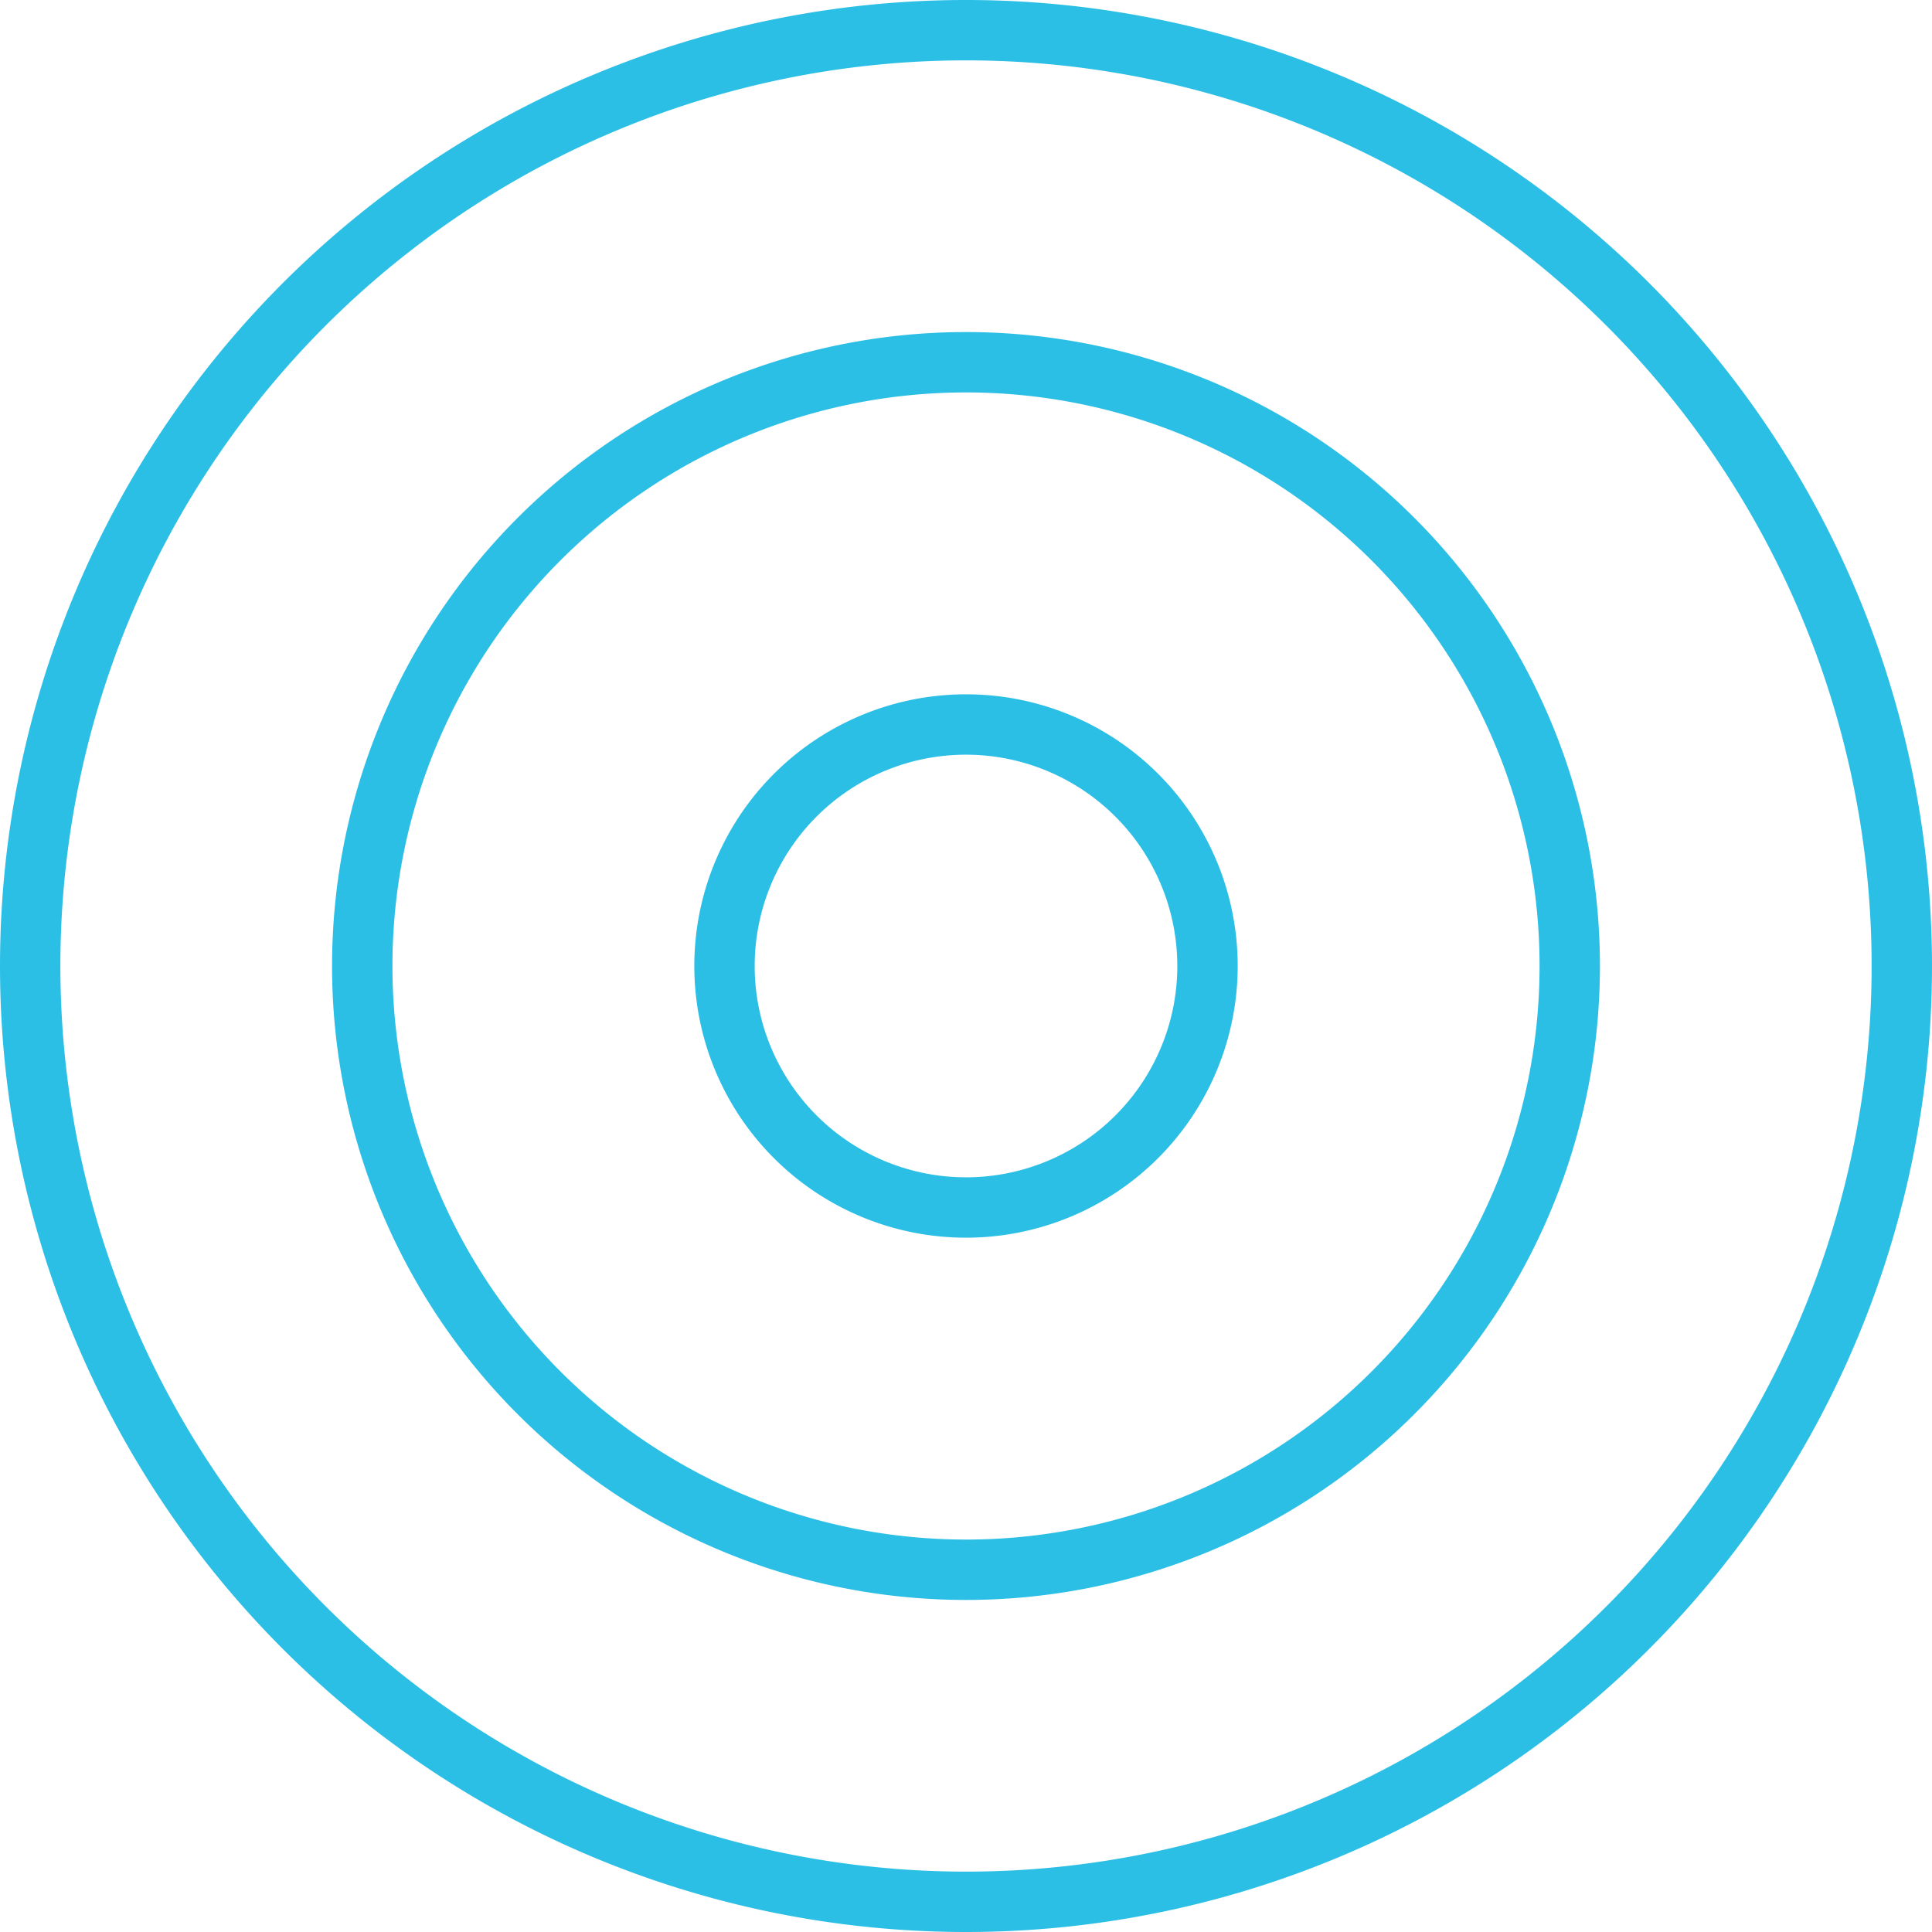 <svg xmlns="http://www.w3.org/2000/svg" width="48" height="48" viewBox="0 0 48 48">
  <path id="icon-territory-otpimization" d="M30.75,24A6.75,6.75,0,1,1,24,17.25,6.746,6.746,0,0,1,30.75,24ZM24,18.75A5.25,5.25,0,1,0,29.25,24,5.253,5.253,0,0,0,24,18.75ZM8.25,24A15.75,15.75,0,1,1,24,39.75,15.748,15.748,0,0,1,8.25,24ZM24,38.25A14.25,14.25,0,1,0,9.75,24,14.256,14.256,0,0,0,24,38.25ZM0,24A24,24,0,1,1,24,48,24,24,0,0,1,0,24ZM24,46.5A22.5,22.5,0,1,0,1.5,24,22.506,22.506,0,0,0,24,46.5Z" fill="#2cbfe6"/>
</svg>
